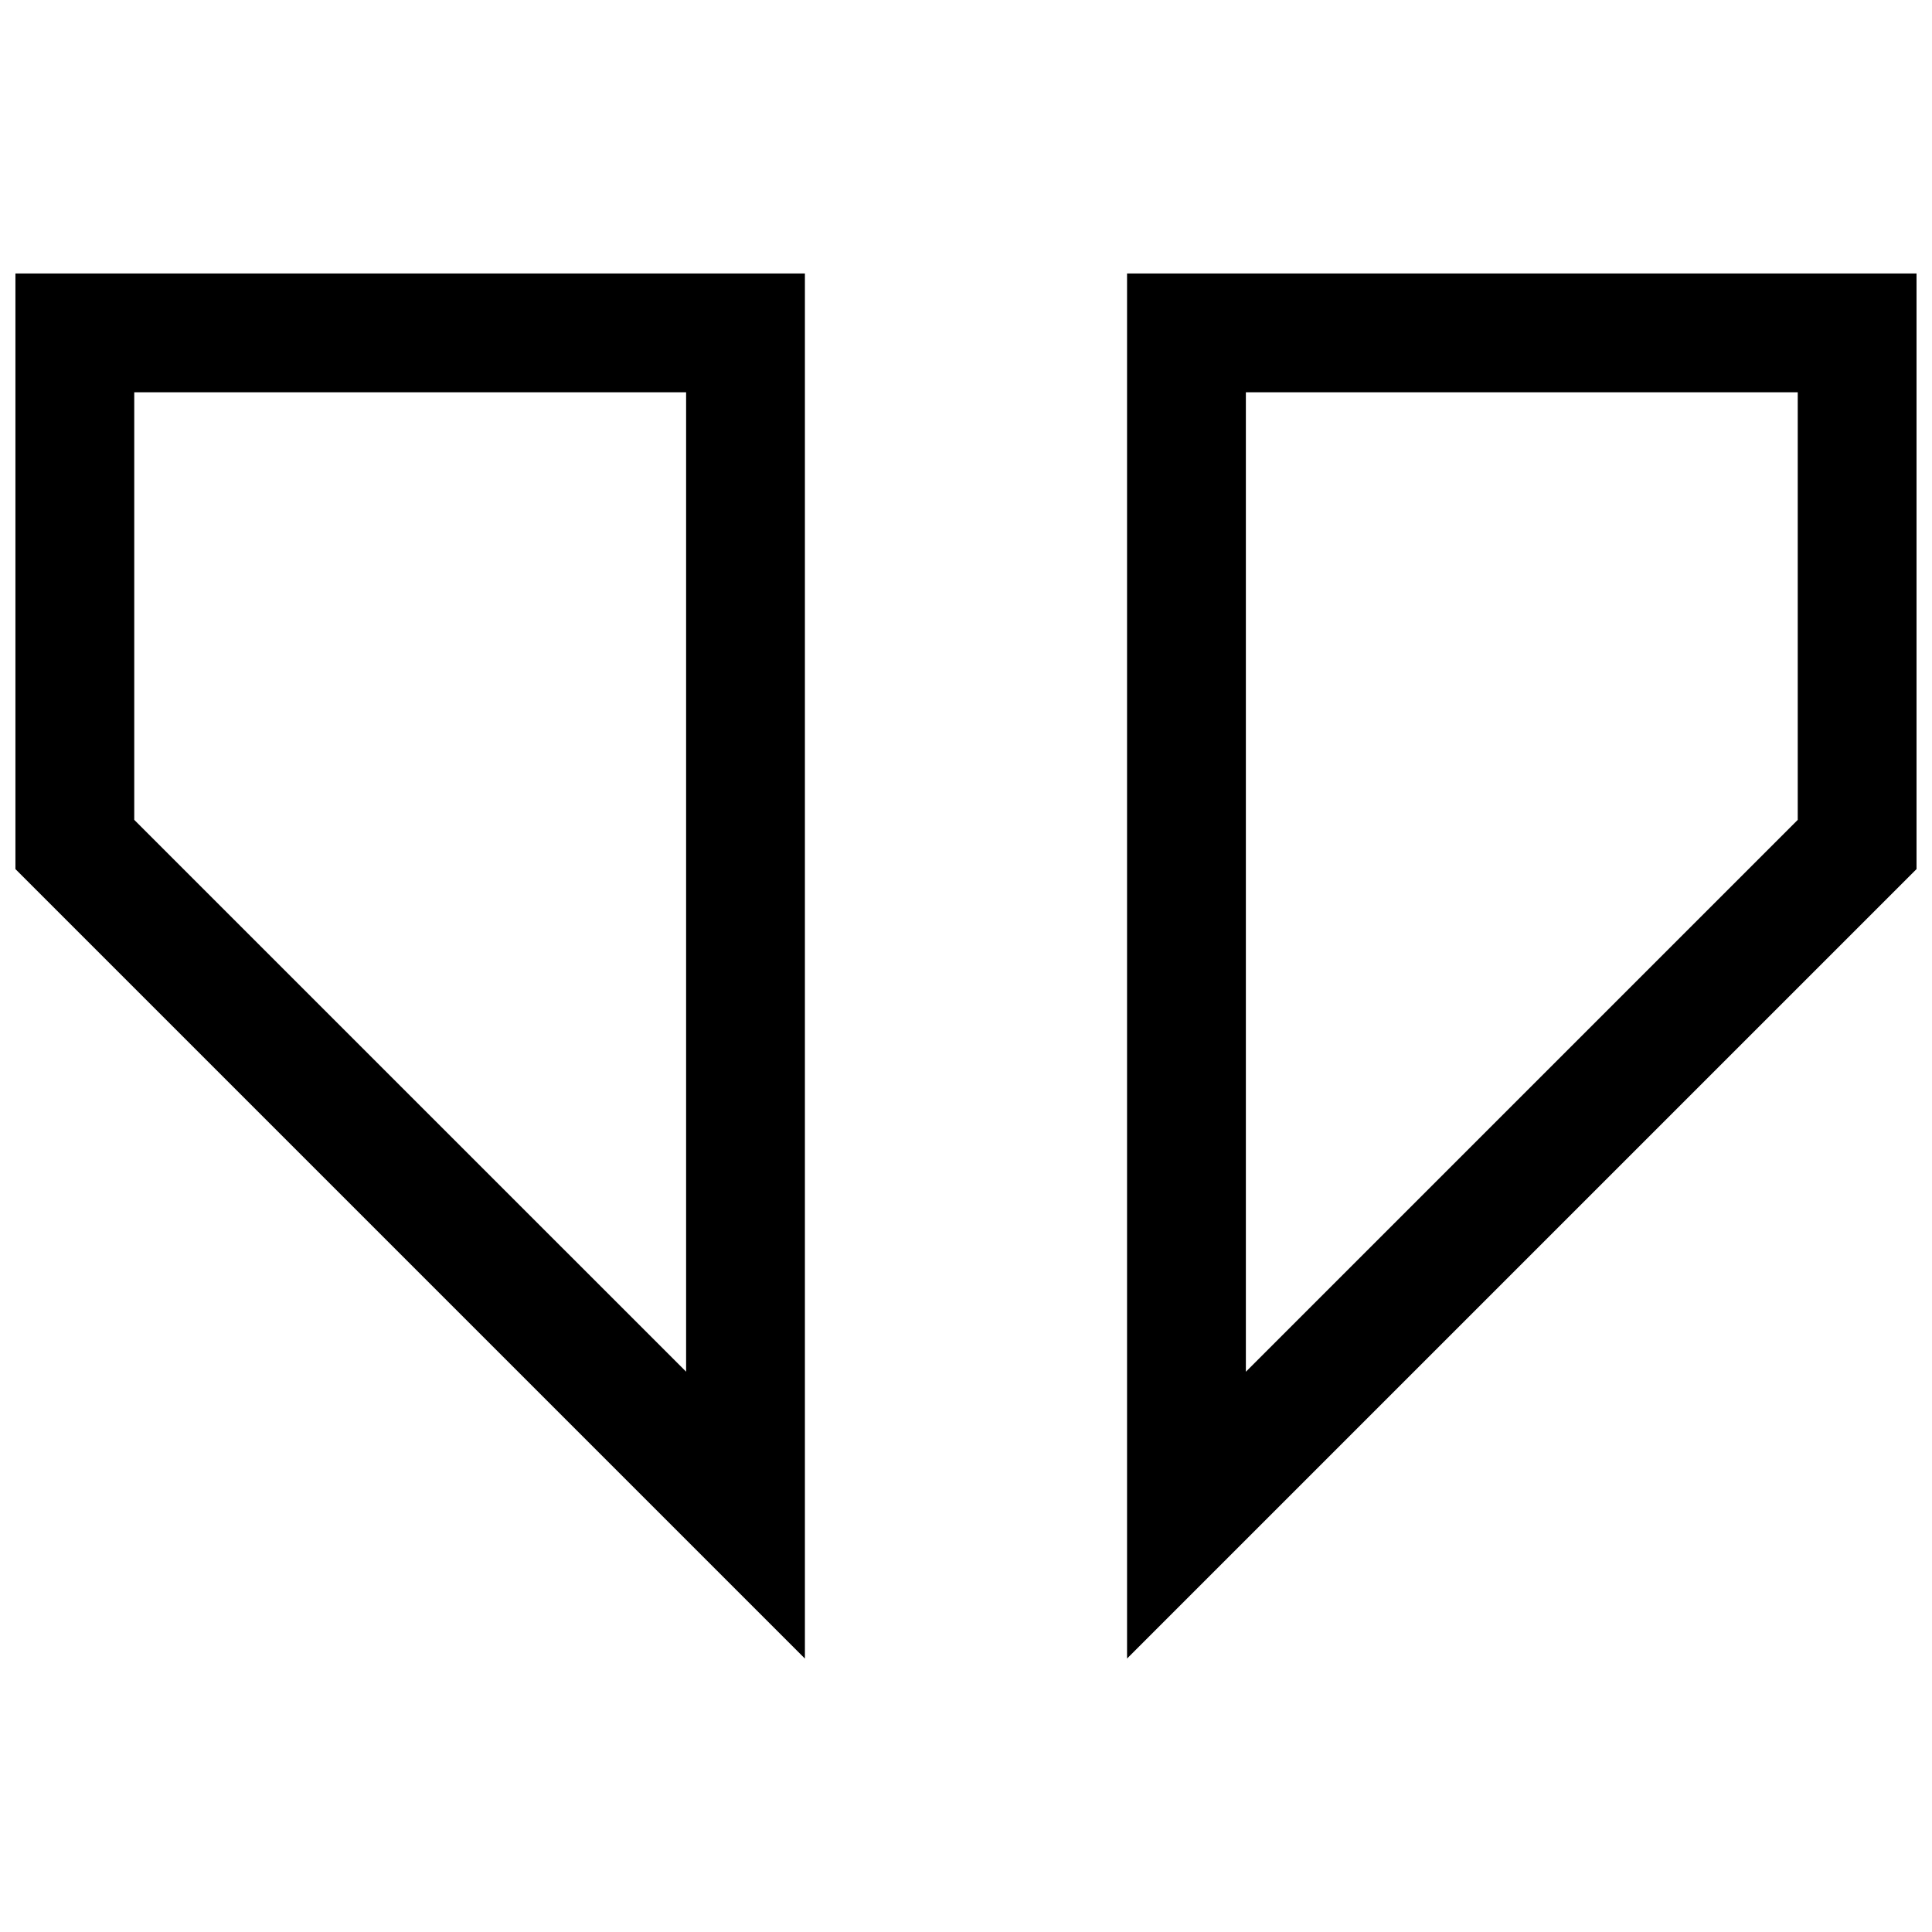 <?xml version="1.0" encoding="UTF-8"?>
<!-- Uploaded to: ICON Repo, www.svgrepo.com, Generator: ICON Repo Mixer Tools -->
<svg width="800px" height="800px" version="1.1" viewBox="144 144 512 512" xmlns="http://www.w3.org/2000/svg">
 <defs>
  <clipPath id="b">
   <path d="m148.09 216h209.91v368h-209.91z"/>
  </clipPath>
  <clipPath id="a">
   <path d="m442 216h209.9v368h-209.9z"/>
  </clipPath>
 </defs>
 <g>
  <g clip-path="url(#b)">
   <path d="m148.09 374.32 209.22 209.22v-367.07h-209.22zm31.488-126.36h146.25v259.55l-146.25-146.24z"/>
  </g>
  <g clip-path="url(#a)">
   <path d="m442.68 583.53 209.22-209.21v-157.85h-209.22zm31.488-335.57h146.25v113.32l-146.25 146.25z"/>
  </g>
 </g>
</svg>